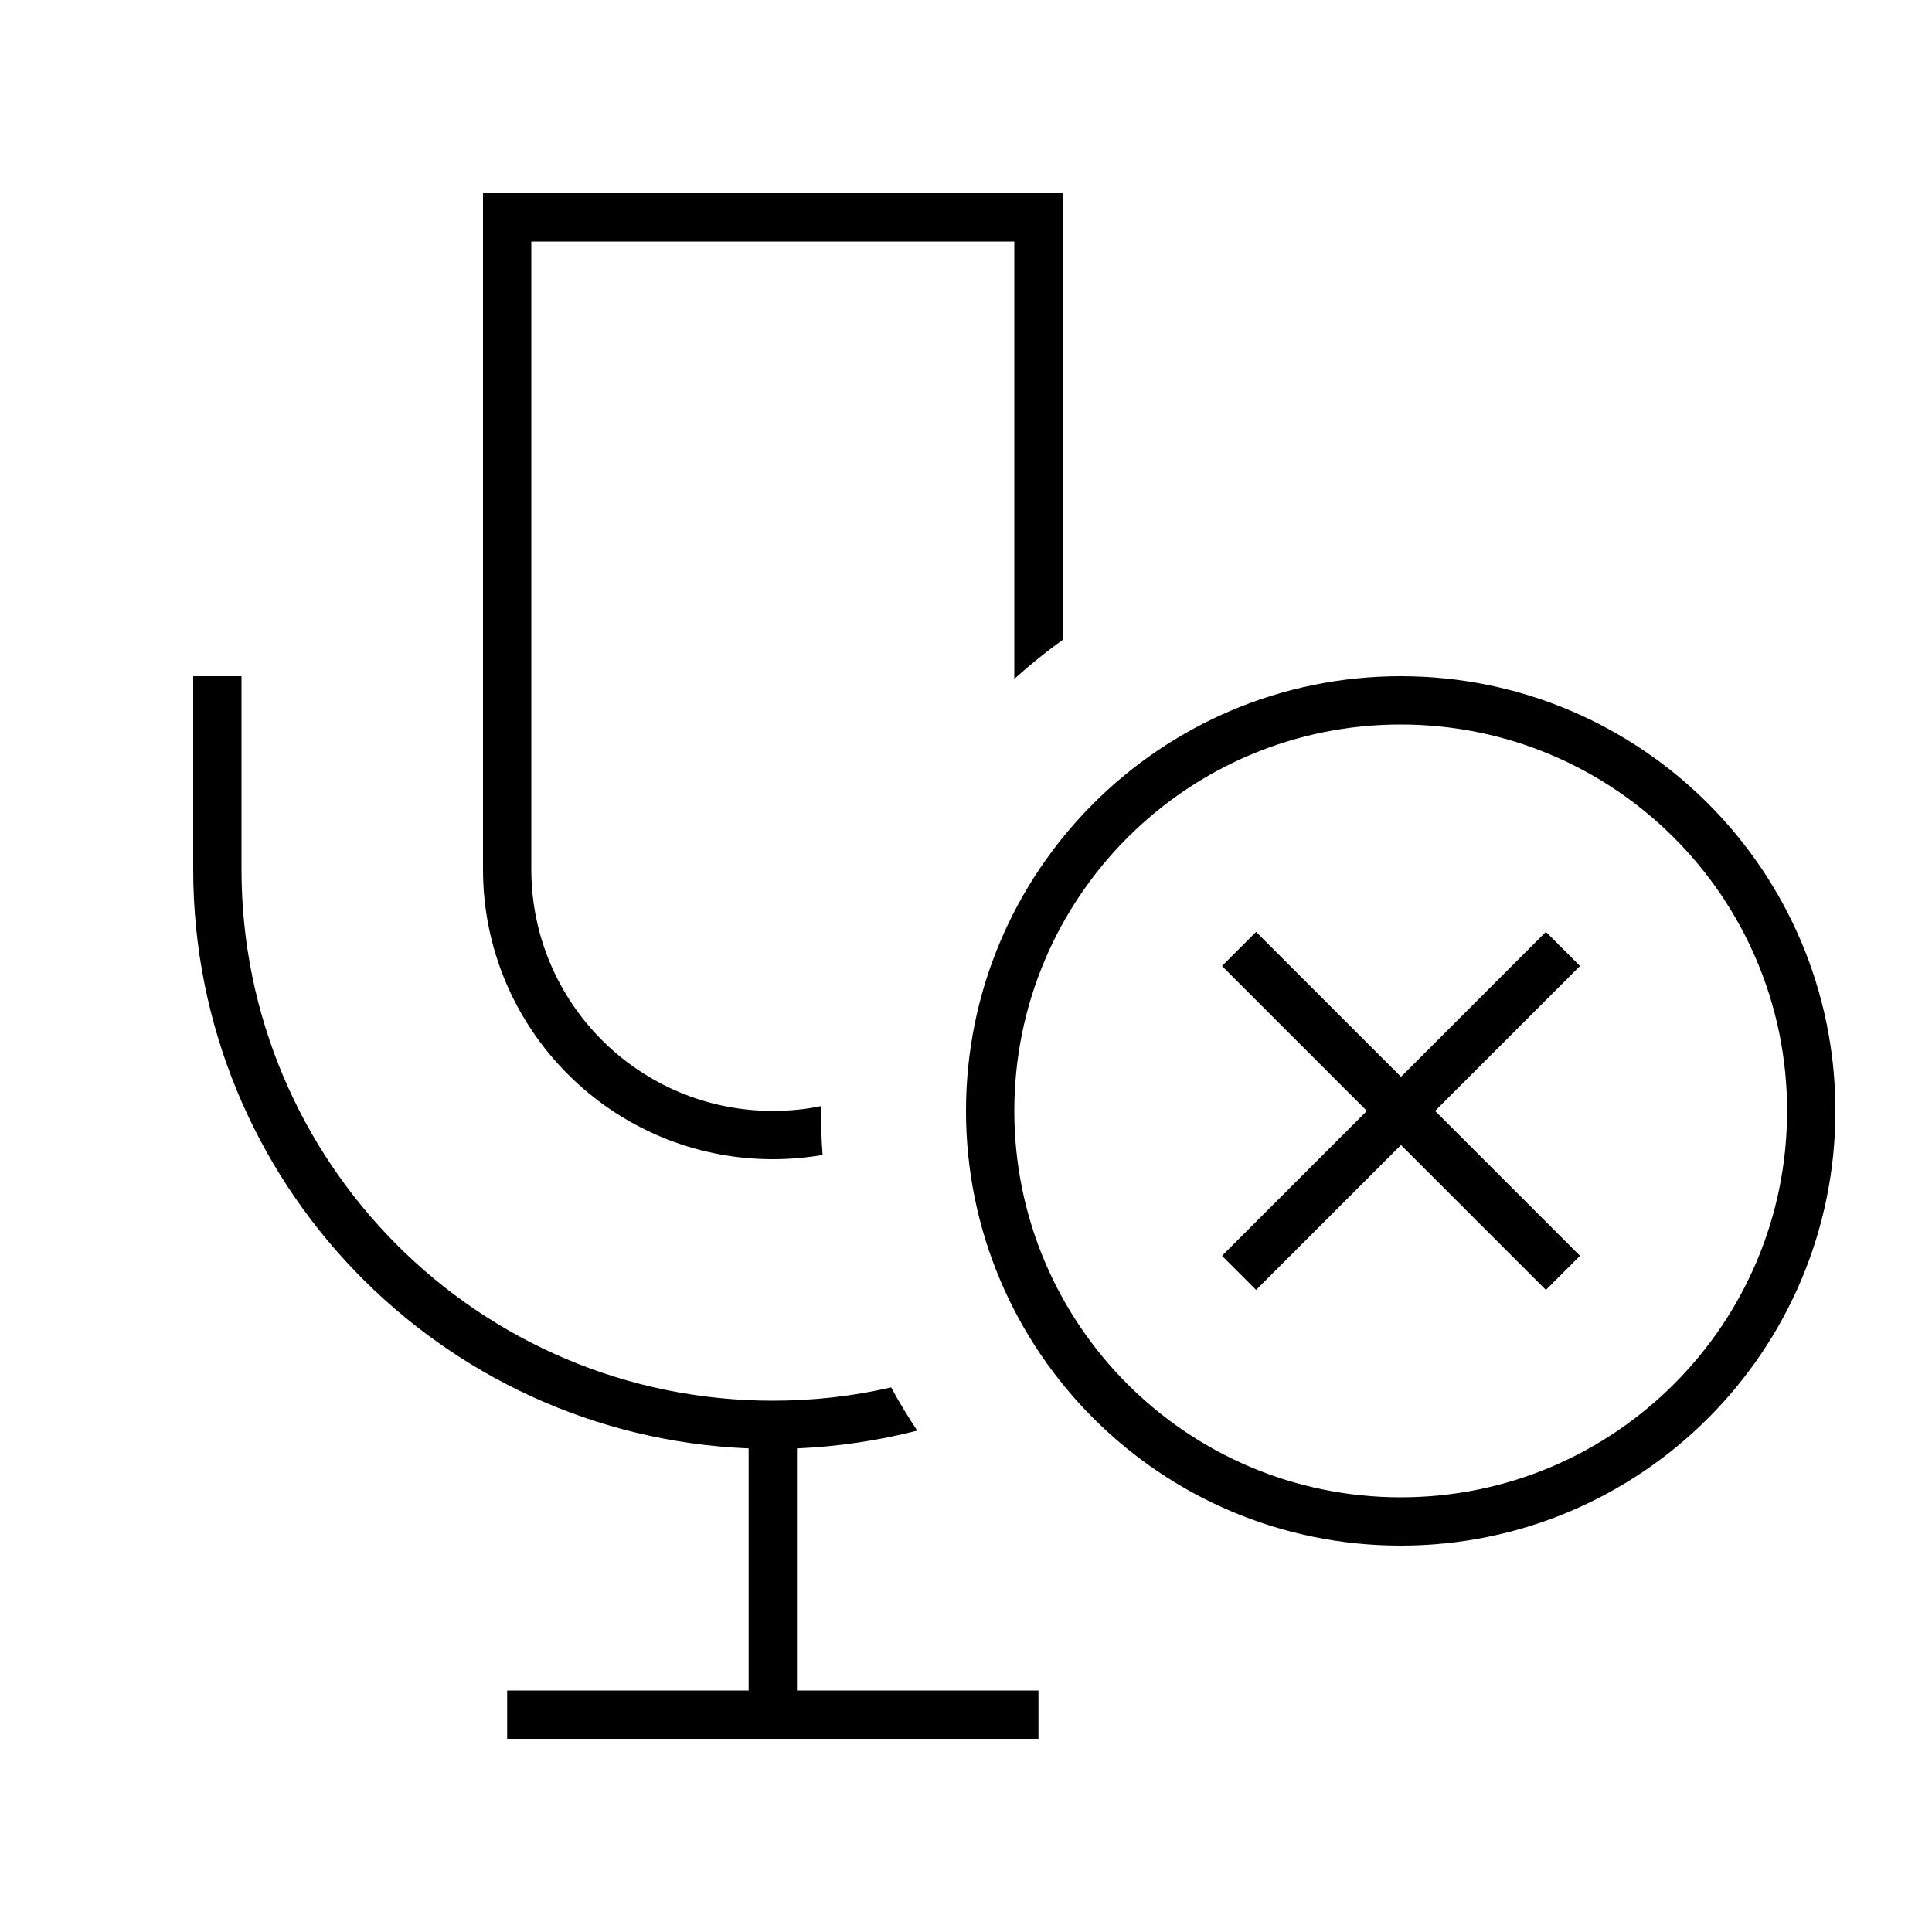 <svg xmlns="http://www.w3.org/2000/svg" viewBox="0 0 640 640"><!--! Font Awesome Pro 7.1.0 by @fontawesome - https://fontawesome.com License - https://fontawesome.com/license (Commercial License) Copyright 2025 Fonticons, Inc. --><path fill="currentColor" d="M176 80L336 80L336 224.9C341.1 220.3 346.4 216 352 212L352 64L160 64L160 288C160 341 203 384 256 384C261.6 384 267.2 383.5 272.5 382.6C272.1 377.8 272 372.9 272 368L272 366.4C266.8 367.5 261.5 368 256 368C211.8 368 176 332.2 176 288L176 80zM303.9 474C300.8 469.3 297.9 464.6 295.2 459.6C282.6 462.5 269.5 464 256 464C158.8 464 80 385.2 80 288L80 224L64 224L64 288C64 391.4 145.7 475.6 248 479.8L248 560L168 560L168 576L344 576L344 560L264 560L264 479.8C277.7 479.2 291.1 477.2 303.9 473.9zM336 368C336 297.3 393.3 240 464 240C534.7 240 592 297.3 592 368C592 438.7 534.7 496 464 496C393.3 496 336 438.7 336 368zM608 368C608 288.5 543.5 224 464 224C384.5 224 320 288.5 320 368C320 447.5 384.5 512 464 512C543.5 512 608 447.5 608 368zM517.7 325.7L523.4 320L512.1 308.7L506.4 314.4L464.1 356.7L421.8 314.4L416.1 308.7L404.8 320L452.8 368L404.8 416L416.1 427.3L464.1 379.3L512.1 427.3L523.4 416L475.4 368L517.7 325.7z"/></svg>